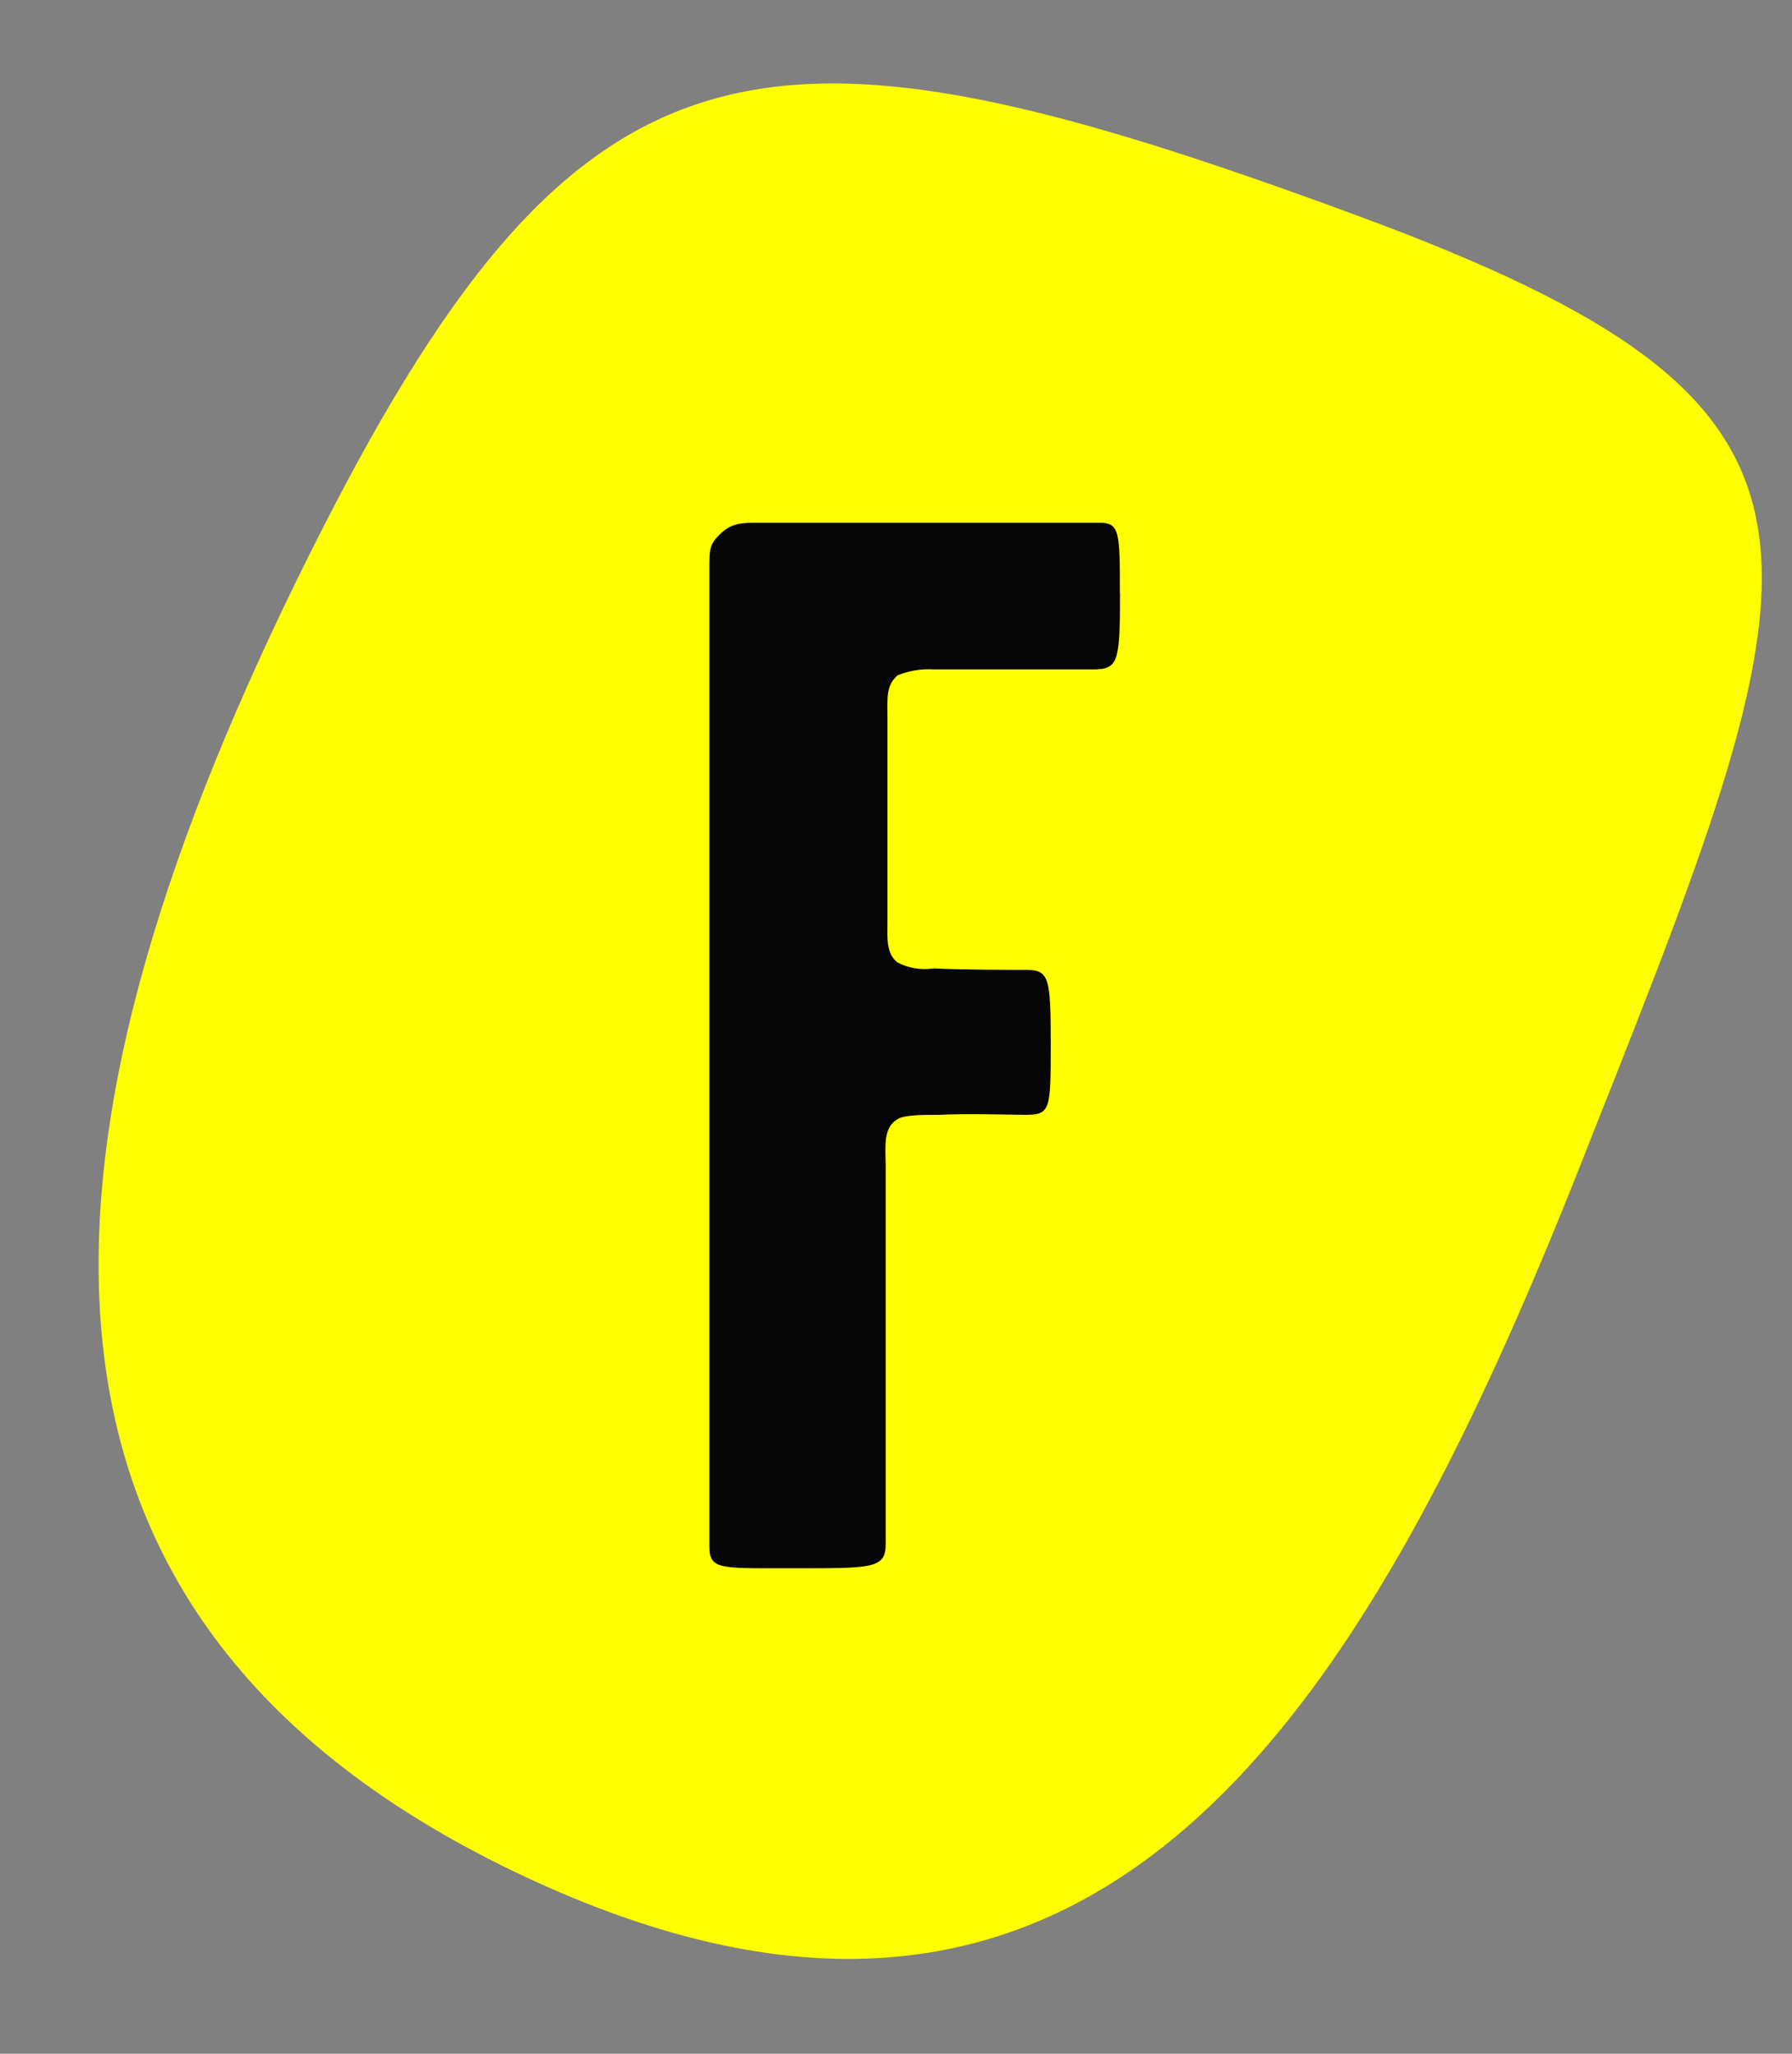 <?xml version="1.0" encoding="UTF-8"?> <svg xmlns="http://www.w3.org/2000/svg" width="48" height="55" viewBox="0 0 48 55" fill="none"><rect x="0" y="0" width="48" height="55" fill="#808080" stroke="none"/> <path d="M42.653 30.392C36.707 45.62 29.663 57.467 14.219 50.333C-1.225 43.198 0.949 29.603 8.226 14.975C15.502 0.347 20.362 -0.127 36.361 5.776C50.224 10.894 48.96 14.497 42.653 30.392Z" fill="#FFFF00"></path> <path d="M30 15.887C30 17.729 29.957 17.928 29.278 17.928H25.009C24.676 17.907 24.342 17.962 24.038 18.088C23.728 18.369 23.771 18.69 23.771 19.21V24.734C23.771 25.094 23.728 25.535 24.038 25.774C24.331 25.929 24.674 25.986 25.009 25.934C25.759 25.974 27.084 25.974 27.481 25.974C28.098 25.974 28.145 26.173 28.145 27.936C28.145 29.699 28.145 29.856 27.481 29.856C27.12 29.856 25.889 29.817 25.139 29.856C24.698 29.856 24.211 29.856 24.034 29.977C23.637 30.216 23.724 30.736 23.724 31.259V41.345C23.724 42.026 23.363 41.999 21.118 41.999C19.264 41.999 19 42.039 19 41.398V15.246C19 14.726 19 14.592 19.264 14.327C19.527 14.062 19.751 14 20.191 14H29.466C29.996 14 29.996 14.281 29.996 15.881L30 15.887Z" fill="#060606"></path> </svg> 